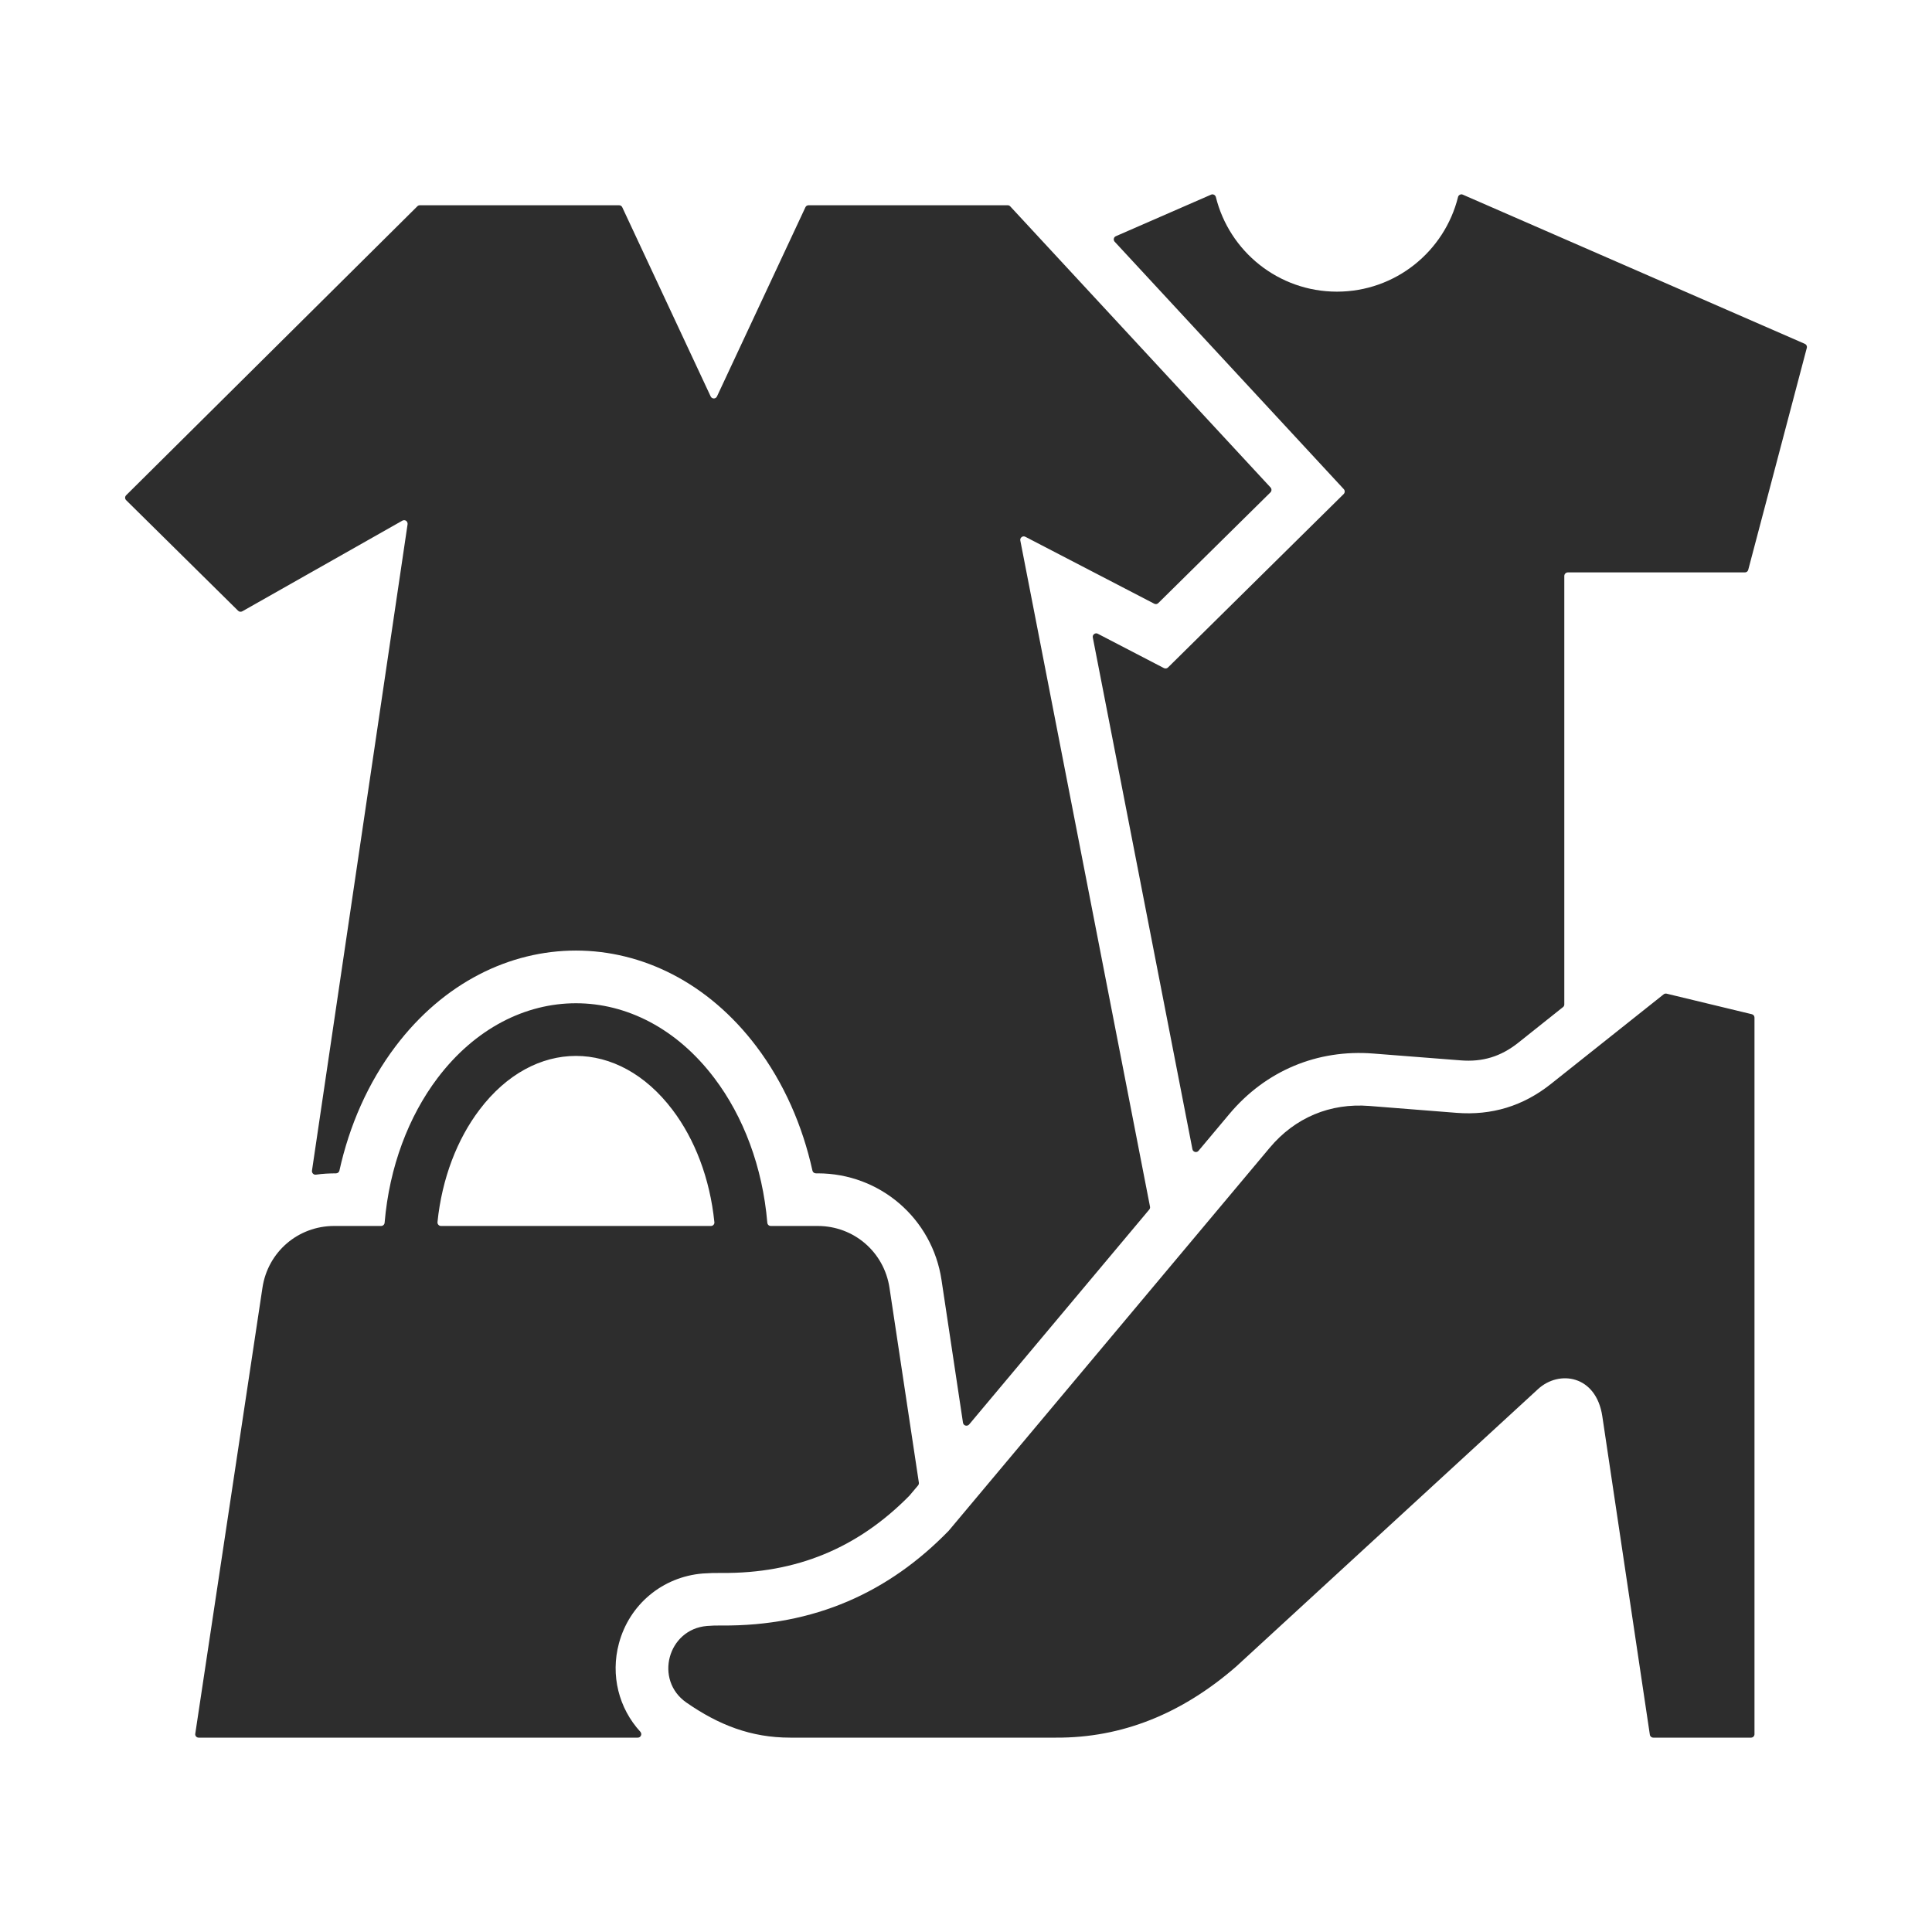 <svg width="25" height="25" viewBox="0 0 25 25" fill="none" xmlns="http://www.w3.org/2000/svg">
<path fill-rule="evenodd" clip-rule="evenodd" d="M18.929 2.519L23.354 4.449C23.375 4.458 23.386 4.48 23.38 4.502L22.622 7.374C22.617 7.394 22.599 7.407 22.578 7.407H20.288C20.263 7.407 20.242 7.428 20.242 7.453V12.996C20.242 13.011 20.237 13.023 20.225 13.032L19.645 13.494C19.42 13.672 19.185 13.744 18.9 13.721L17.773 13.633C17.046 13.575 16.377 13.856 15.908 14.415L15.509 14.891C15.498 14.905 15.48 14.91 15.463 14.906C15.446 14.901 15.433 14.888 15.43 14.871L14.141 8.25C14.137 8.232 14.144 8.215 14.158 8.205C14.172 8.194 14.19 8.192 14.206 8.201L15.061 8.645C15.079 8.654 15.1 8.651 15.114 8.637L17.387 6.393C17.404 6.376 17.405 6.348 17.389 6.33L14.424 3.128C14.414 3.117 14.41 3.103 14.413 3.088C14.416 3.073 14.426 3.062 14.44 3.056L15.671 2.519C15.683 2.513 15.697 2.514 15.709 2.52C15.721 2.526 15.729 2.536 15.733 2.549C15.907 3.253 16.543 3.774 17.3 3.774C18.057 3.774 18.692 3.253 18.867 2.549C18.87 2.536 18.878 2.526 18.891 2.52C18.903 2.513 18.916 2.513 18.929 2.519ZM22.703 13.168C22.703 13.146 22.689 13.129 22.669 13.124L21.566 12.858C21.552 12.855 21.538 12.858 21.527 12.867L20.068 14.027C19.709 14.312 19.304 14.436 18.846 14.4L17.719 14.311C17.212 14.271 16.757 14.462 16.43 14.852L12.277 19.807C12.276 19.808 12.276 19.808 12.275 19.809C11.504 20.602 10.54 21.045 9.333 21.034C9.27 21.033 9.208 21.035 9.148 21.04C8.64 21.082 8.463 21.74 8.882 22.031C9.301 22.322 9.719 22.485 10.225 22.485H13.666C14.518 22.489 15.293 22.176 15.995 21.566C15.995 21.566 15.996 21.566 15.996 21.565L19.903 17.974C20.174 17.725 20.654 17.792 20.734 18.327L21.349 22.447C21.352 22.469 21.371 22.485 21.394 22.485H22.658C22.683 22.485 22.703 22.465 22.703 22.44V13.168H22.703ZM2.527 22.433L3.396 16.664C3.465 16.201 3.856 15.864 4.324 15.864H4.931C4.955 15.864 4.975 15.846 4.977 15.822C5.038 15.098 5.288 14.445 5.661 13.951C6.638 12.659 8.268 12.659 9.244 13.951C9.618 14.445 9.868 15.098 9.929 15.822C9.931 15.846 9.95 15.864 9.974 15.864H10.581C11.049 15.864 11.44 16.201 11.51 16.664L11.89 19.185C11.892 19.199 11.888 19.211 11.88 19.221L11.772 19.349C11.771 19.35 11.771 19.351 11.77 19.352C11.099 20.034 10.303 20.362 9.339 20.354C9.257 20.353 9.175 20.355 9.093 20.361C8.573 20.404 8.144 20.761 8.009 21.265C7.898 21.678 8.007 22.105 8.286 22.409C8.298 22.423 8.302 22.441 8.294 22.458C8.287 22.475 8.271 22.485 8.253 22.485H2.571C2.558 22.485 2.546 22.48 2.537 22.47C2.528 22.459 2.524 22.447 2.527 22.433ZM5.706 15.864C5.693 15.864 5.682 15.859 5.673 15.849C5.664 15.839 5.66 15.827 5.661 15.814C5.719 15.247 5.916 14.741 6.204 14.361C6.906 13.431 7.999 13.431 8.702 14.361C8.99 14.741 9.186 15.247 9.244 15.814C9.246 15.827 9.242 15.839 9.233 15.849C9.224 15.859 9.213 15.864 9.199 15.864H5.706ZM9.196 5.13L8.052 2.682C8.045 2.666 8.029 2.656 8.011 2.656H5.433C5.421 2.656 5.41 2.66 5.401 2.669L1.633 6.408C1.624 6.417 1.619 6.428 1.619 6.441C1.619 6.453 1.624 6.464 1.633 6.473L3.081 7.903C3.096 7.918 3.118 7.92 3.136 7.91L5.207 6.737C5.222 6.729 5.24 6.729 5.255 6.739C5.269 6.75 5.276 6.766 5.274 6.784L4.037 15.148C4.035 15.163 4.04 15.177 4.05 15.187C4.061 15.198 4.074 15.202 4.089 15.2C4.18 15.187 4.254 15.184 4.348 15.183C4.369 15.183 4.387 15.169 4.392 15.148C4.52 14.568 4.76 14.014 5.118 13.54C6.367 11.887 8.538 11.887 9.787 13.54C10.145 14.014 10.385 14.568 10.513 15.148C10.518 15.169 10.536 15.183 10.558 15.183H10.581C11.386 15.183 12.063 15.766 12.183 16.562L12.461 18.41C12.464 18.428 12.476 18.442 12.494 18.447C12.512 18.451 12.529 18.446 12.541 18.432L14.871 15.652C14.88 15.641 14.884 15.628 14.881 15.614L13.203 6.995C13.199 6.977 13.206 6.961 13.22 6.95C13.234 6.939 13.252 6.938 13.268 6.946L14.936 7.812C14.953 7.821 14.974 7.818 14.988 7.804L16.439 6.372C16.457 6.354 16.457 6.326 16.441 6.308L13.073 2.671C13.064 2.661 13.053 2.656 13.04 2.656H10.463C10.445 2.656 10.429 2.666 10.422 2.682L9.278 5.129C9.27 5.146 9.255 5.156 9.237 5.156C9.219 5.156 9.204 5.146 9.196 5.13Z" fill="#2D2D2D"/>
</svg>
